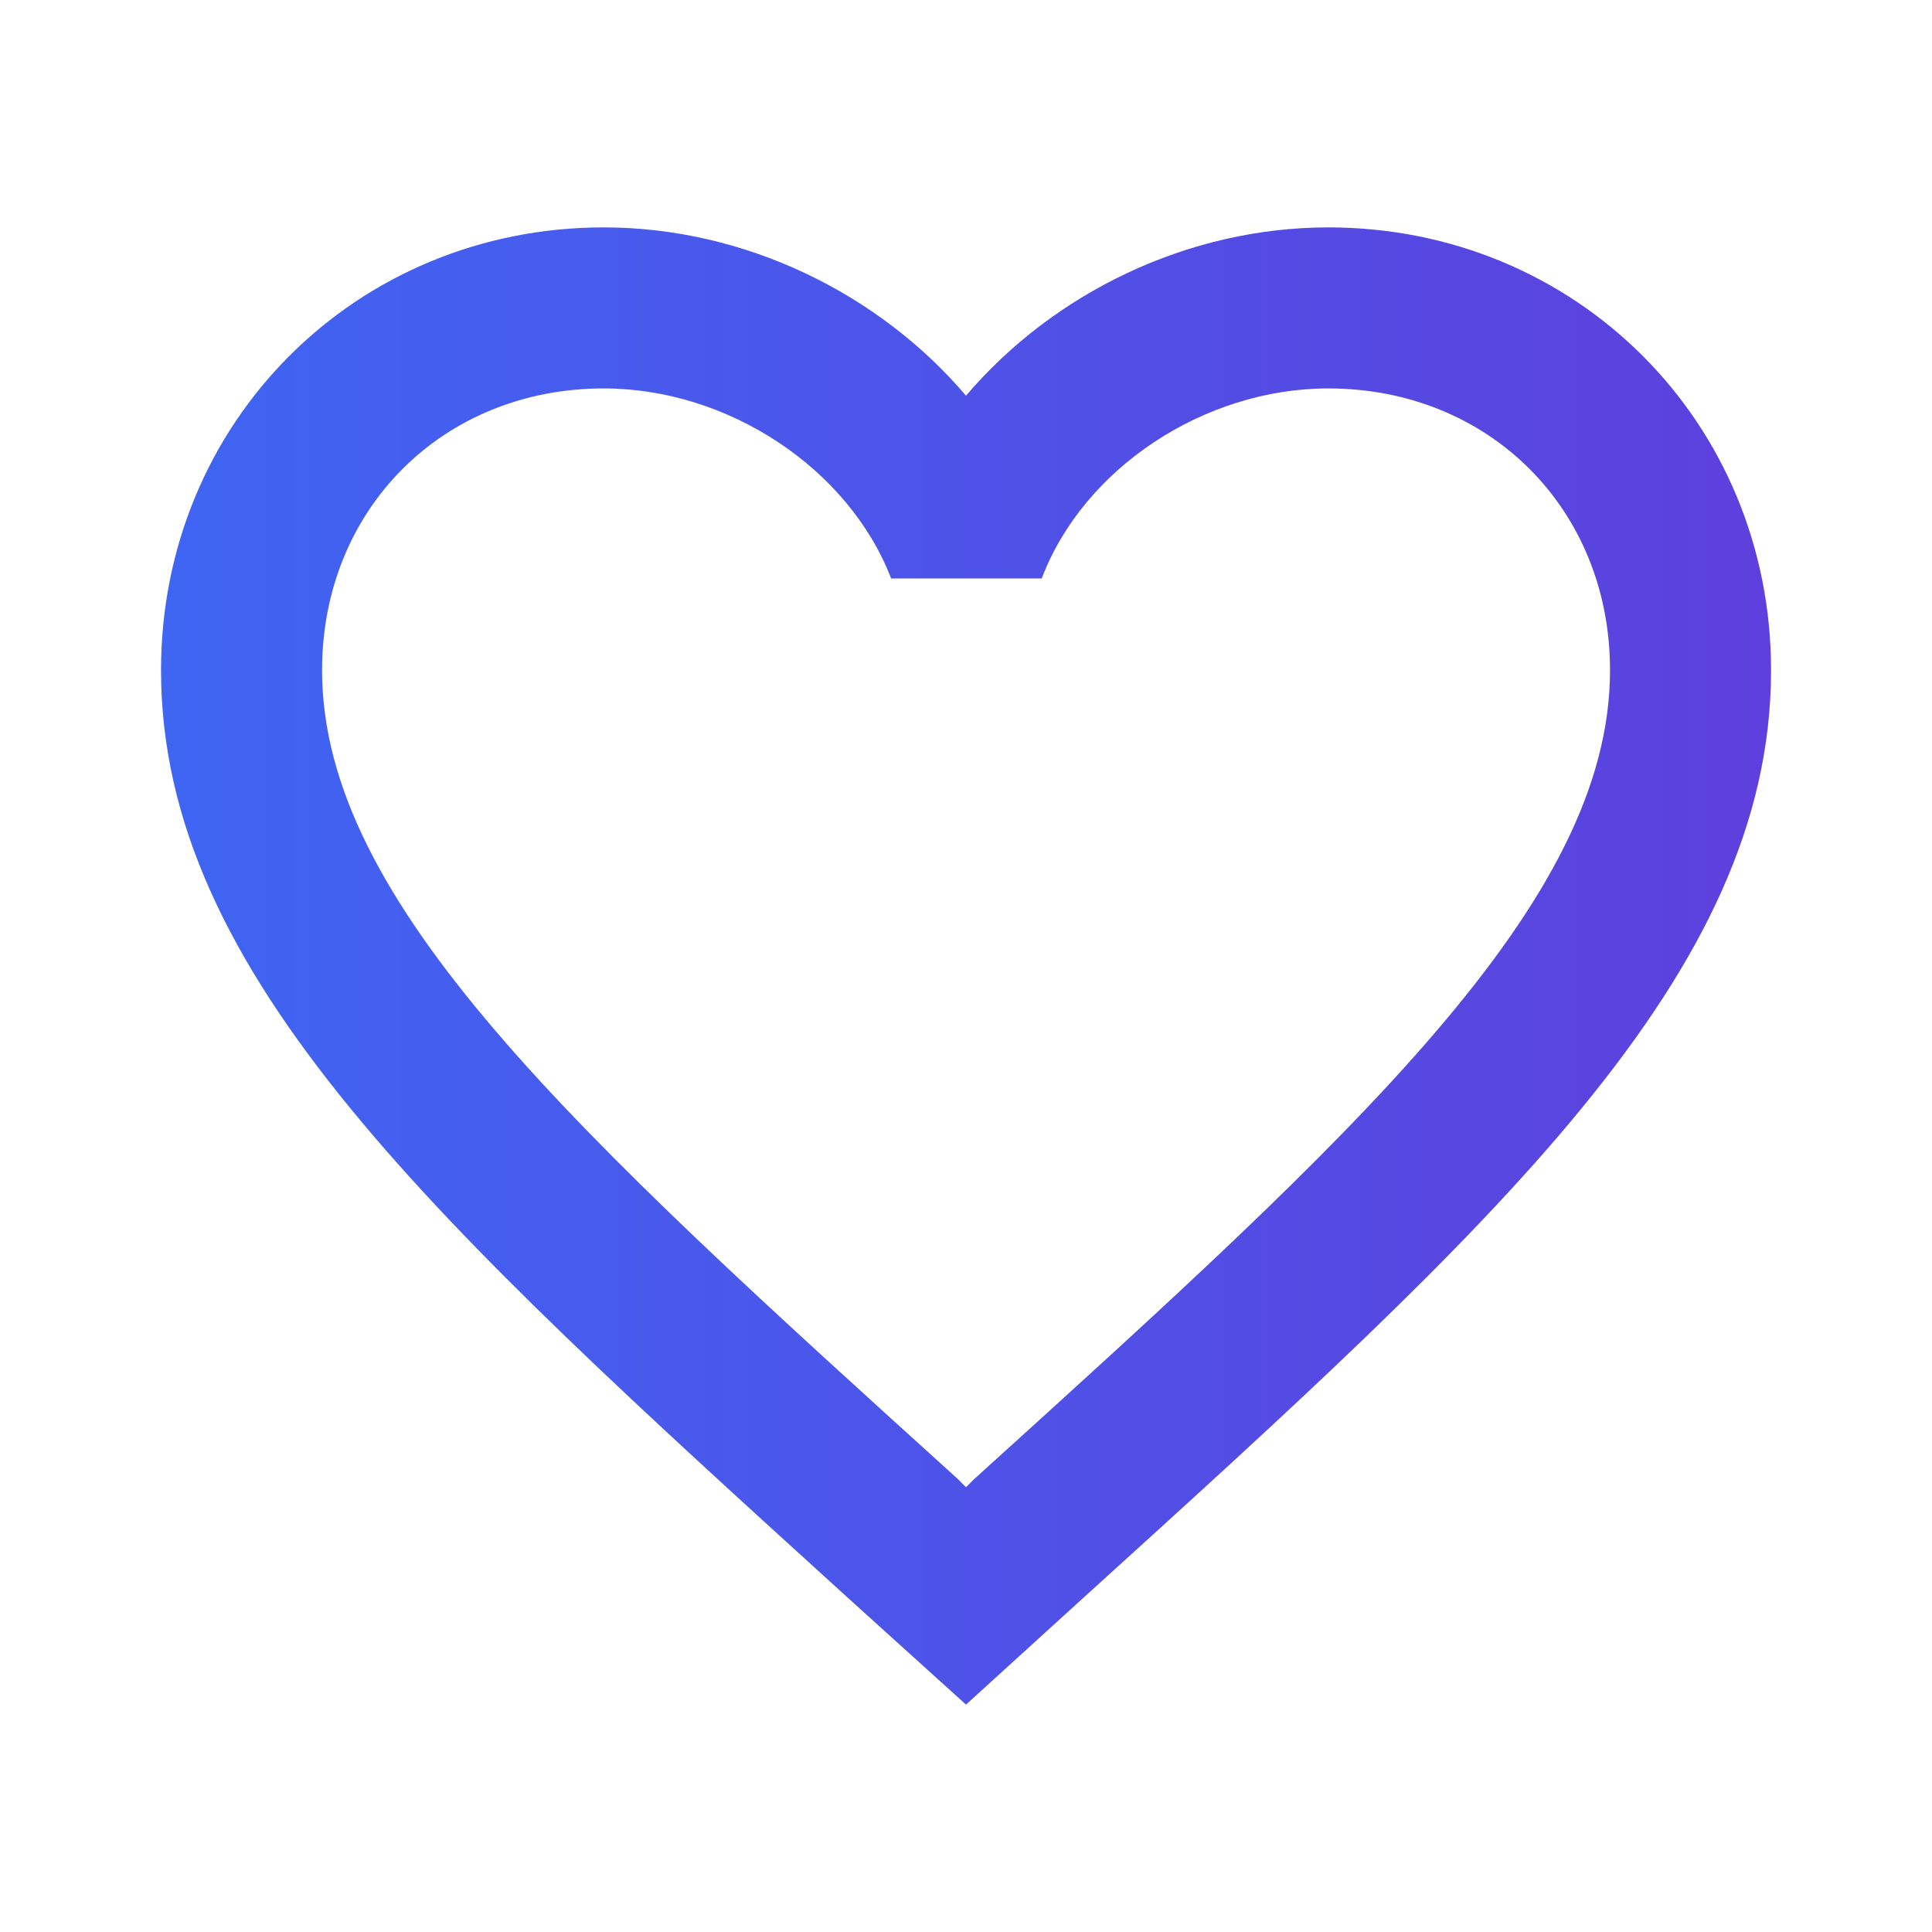 <?xml version="1.0" encoding="UTF-8"?>
<svg xmlns="http://www.w3.org/2000/svg" width="20" height="20" viewBox="0 0 20 20" fill="none">
  <path d="M13.75 2.354C12.3 2.354 10.909 3.029 10 4.096C9.092 3.029 7.7 2.354 6.25 2.354C3.684 2.354 1.667 4.371 1.667 6.938C1.667 10.088 4.5 12.654 8.792 16.554L10 17.646L11.209 16.546C15.5 12.654 18.334 10.088 18.334 6.938C18.334 4.371 16.317 2.354 13.75 2.354ZM10.084 15.312L10 15.396L9.917 15.312C5.95 11.721 3.334 9.346 3.334 6.938C3.334 5.271 4.584 4.021 6.25 4.021C7.534 4.021 8.784 4.846 9.225 5.988H10.784C11.217 4.846 12.467 4.021 13.75 4.021C15.417 4.021 16.667 5.271 16.667 6.938C16.667 9.346 14.05 11.721 10.084 15.312Z" fill="url(#paint0_linear_2467_6030)"></path>
  <defs>
    <linearGradient id="paint0_linear_2467_6030" x1="1.667" y1="10" x2="18.334" y2="10" gradientUnits="userSpaceOnUse">
      <stop stop-color="#3F65F3"></stop>
      <stop offset="1" stop-color="#5D40DD"></stop>
    </linearGradient>
  </defs>
</svg>
